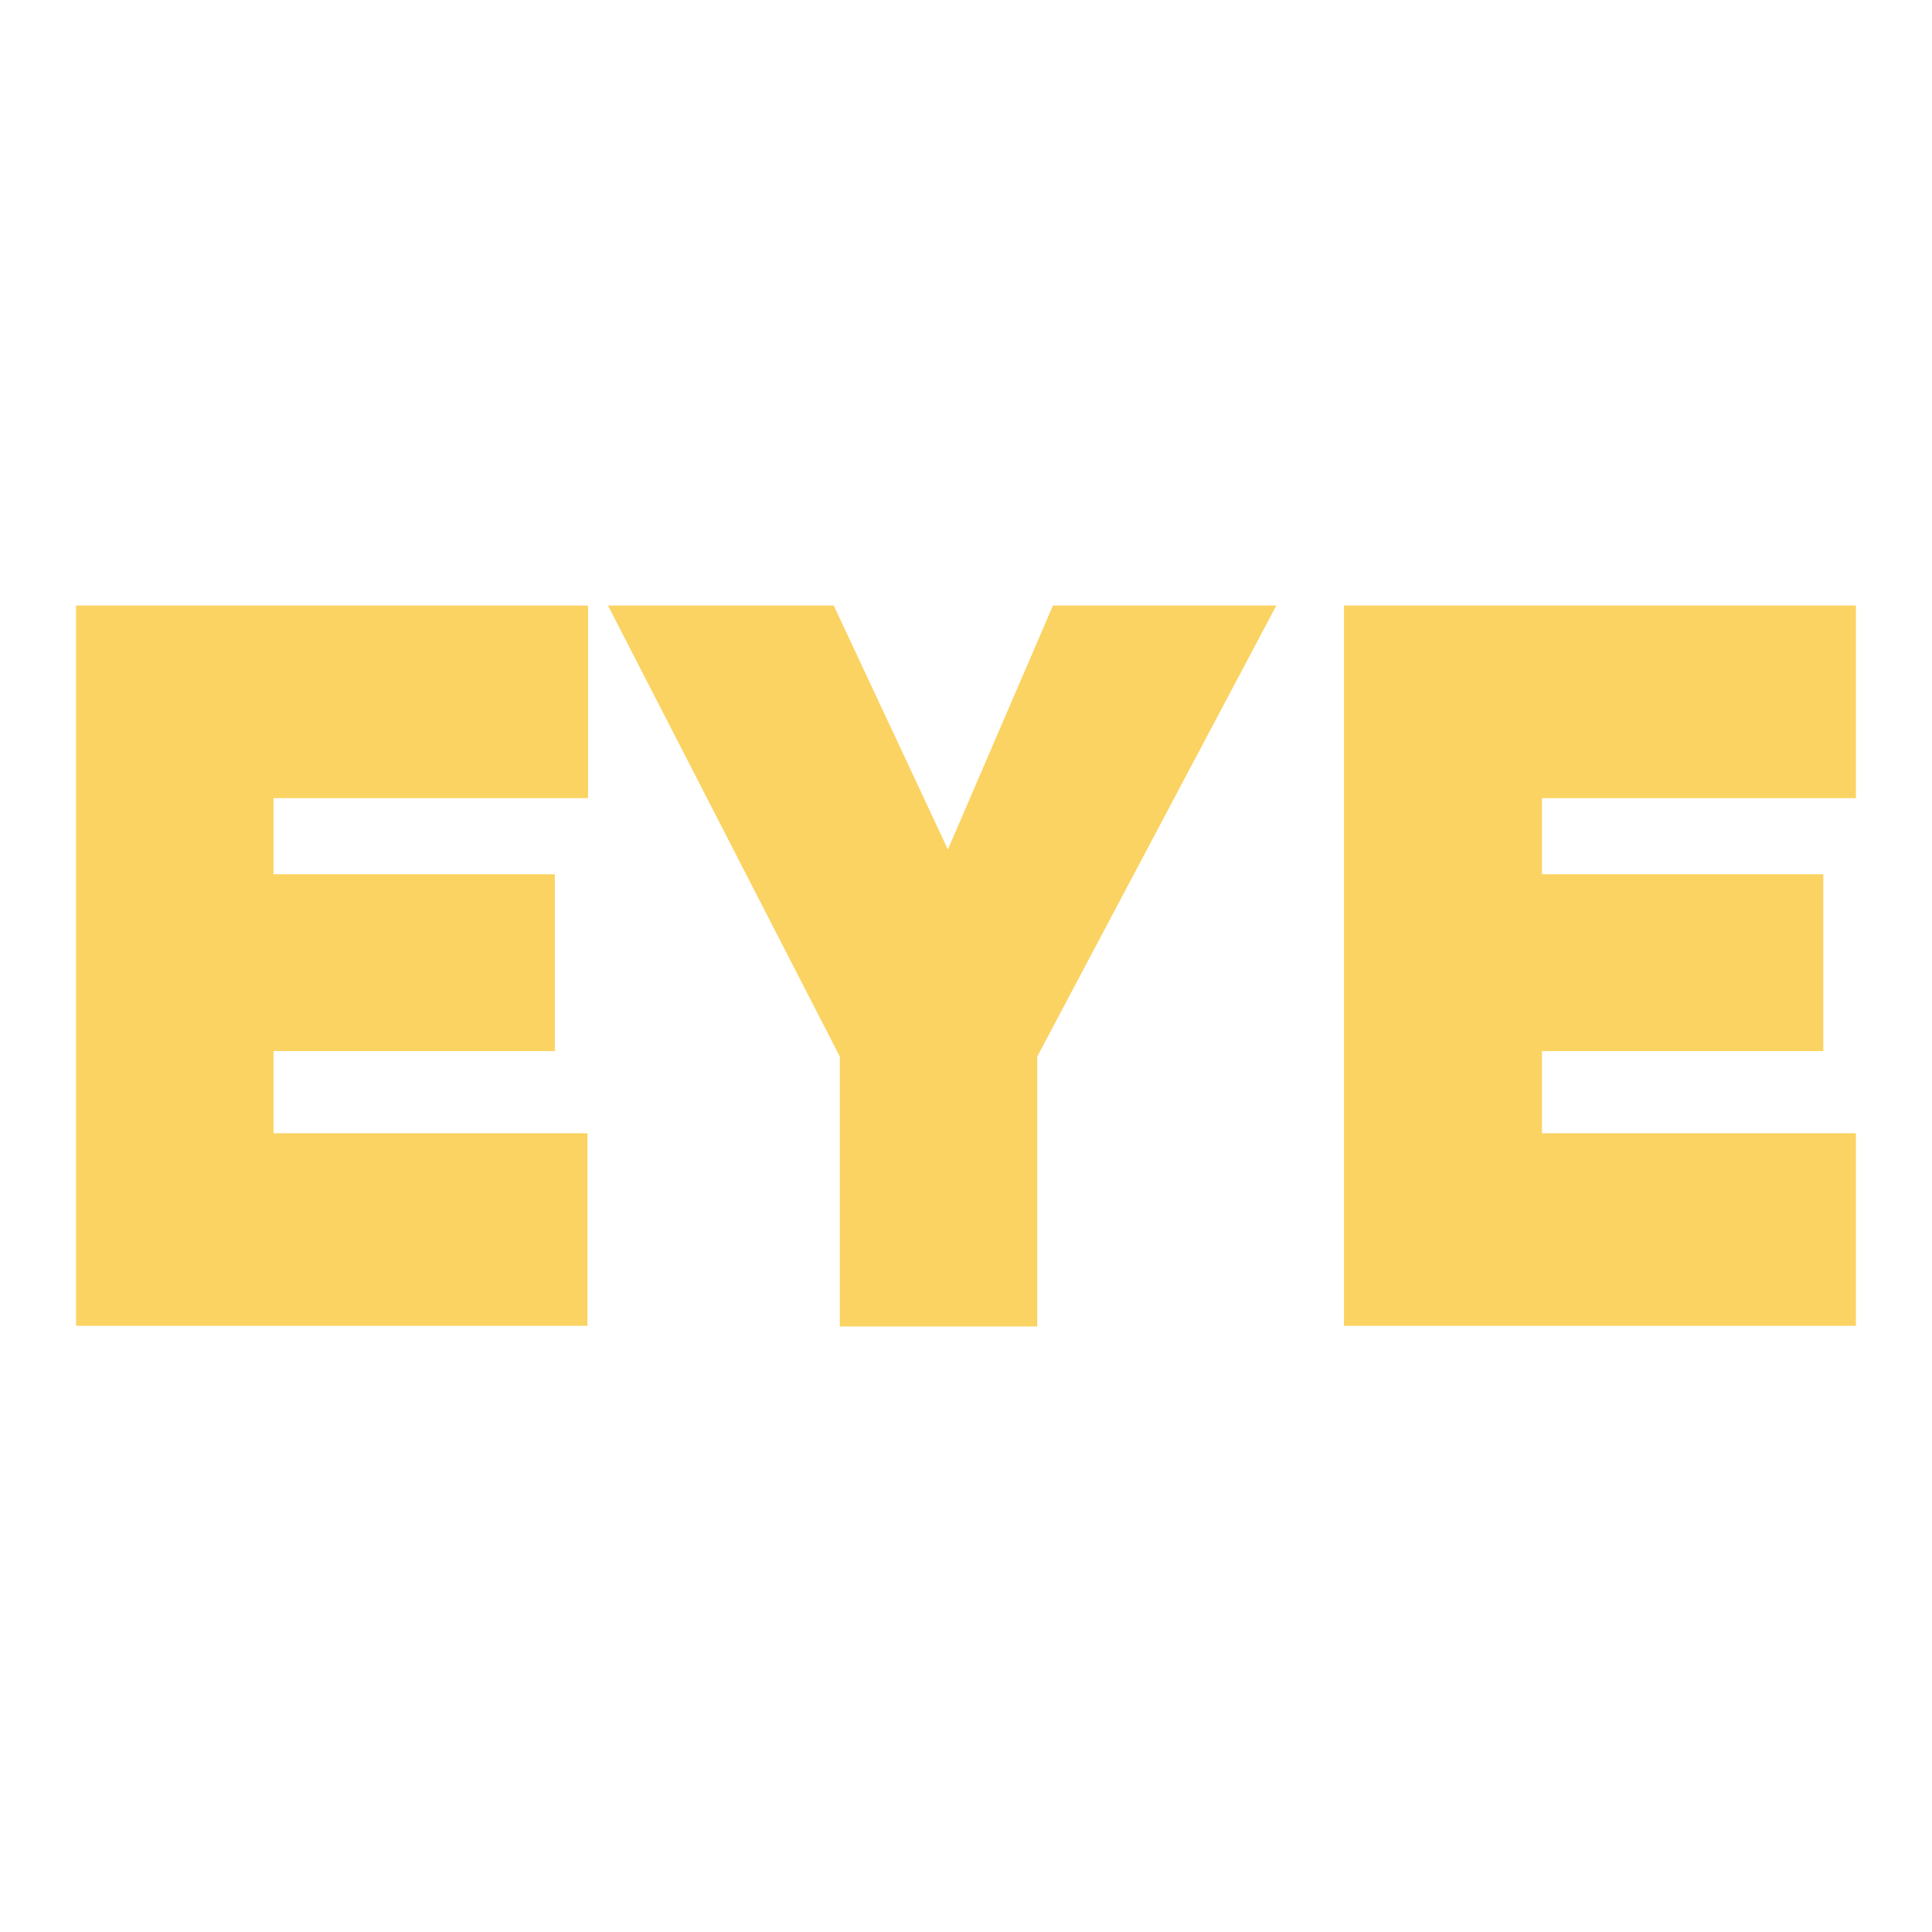 <svg xmlns="http://www.w3.org/2000/svg" data-name="Layer 2" viewBox="0 0 32 32"><g data-name="Layer 1"><path d="M0 0h32v32H0z" style="fill:#fff"/><path d="M1.26 21.97V10.03h8.48v3.19H4.53v1.26h4.66v2.93H4.53v1.36h5.2v3.19H1.26Zm15.93 0h-3.28V17.5l-3.84-7.47h3.74l1.89 4.04 1.74-4.04h3.7l-3.96 7.47v4.47Zm5.07 0V10.03h8.48v3.19h-5.2v1.26h4.66v2.93h-4.66v1.36h5.2v3.19h-8.48Z" style="fill:#fbd362"/></g></svg>